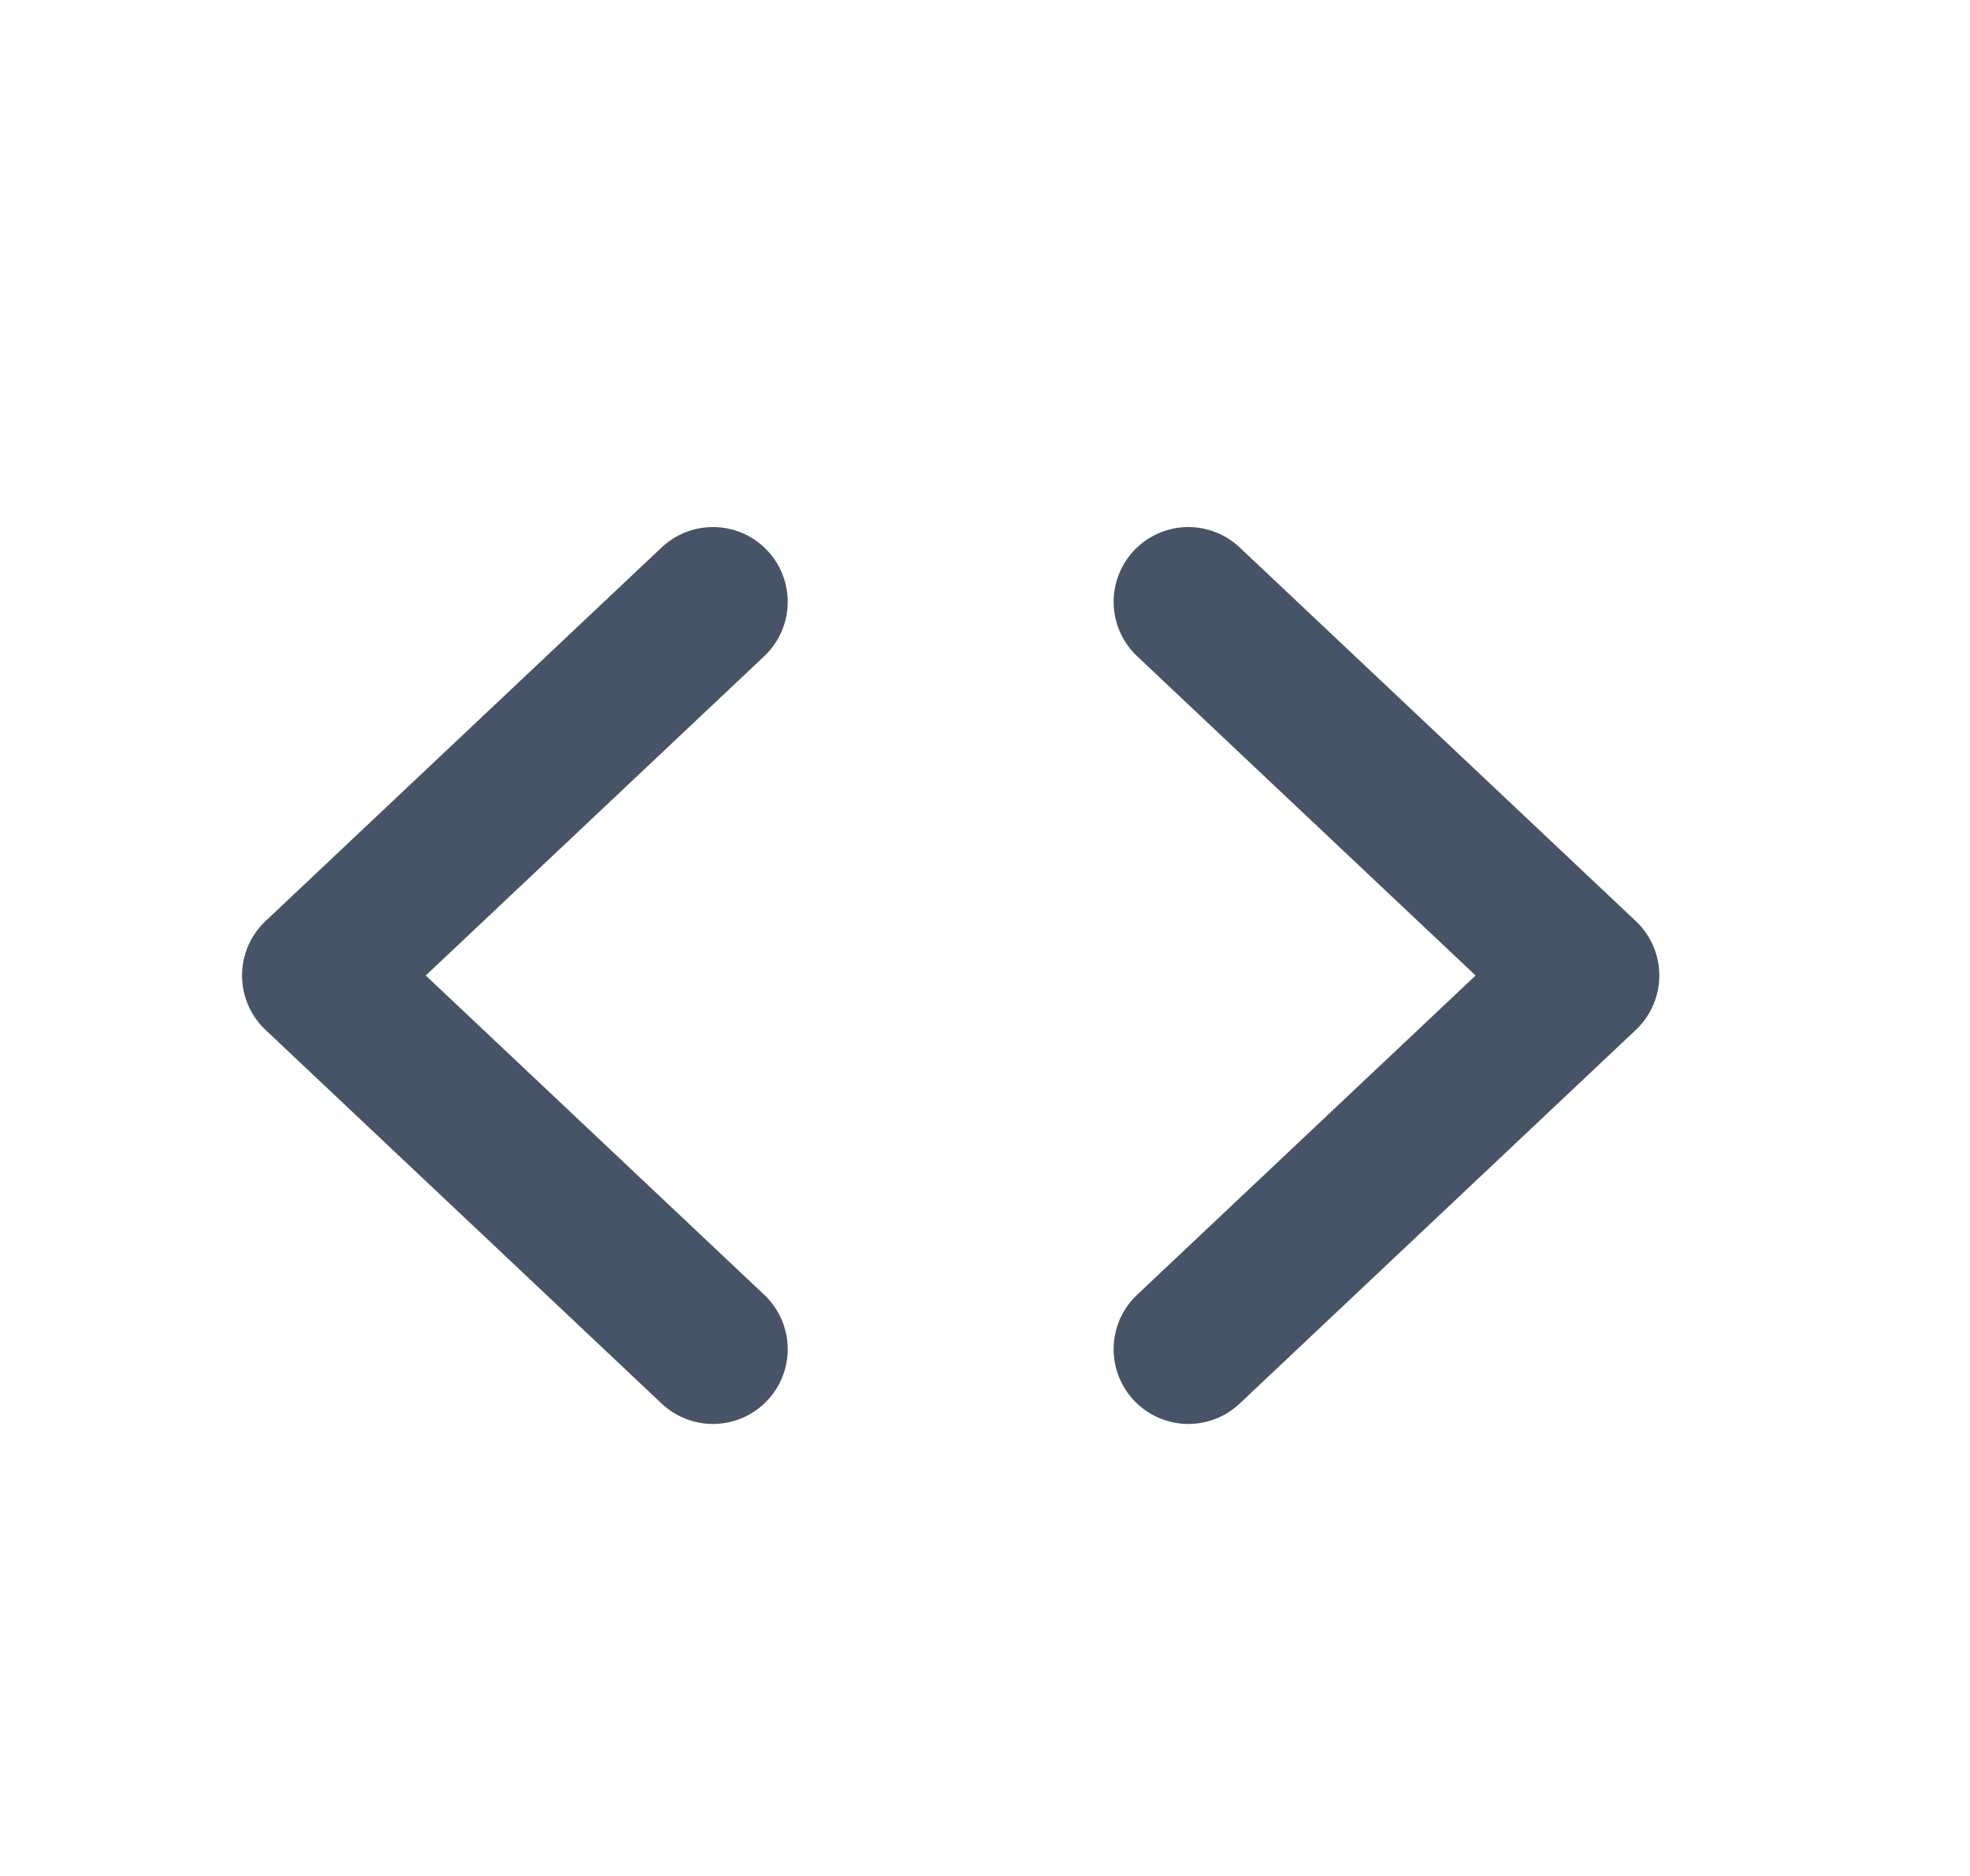 <svg xmlns="http://www.w3.org/2000/svg" width="21" height="20" viewBox="0 0 21 20" fill="none">
  <path d="M7.6 6.416L3.377 10.4L7.6 14.384M12.668 6.416L16.891 10.4L12.668 14.384" stroke="#475467" stroke-width="1.594" stroke-linecap="round" stroke-linejoin="round"/>
</svg>